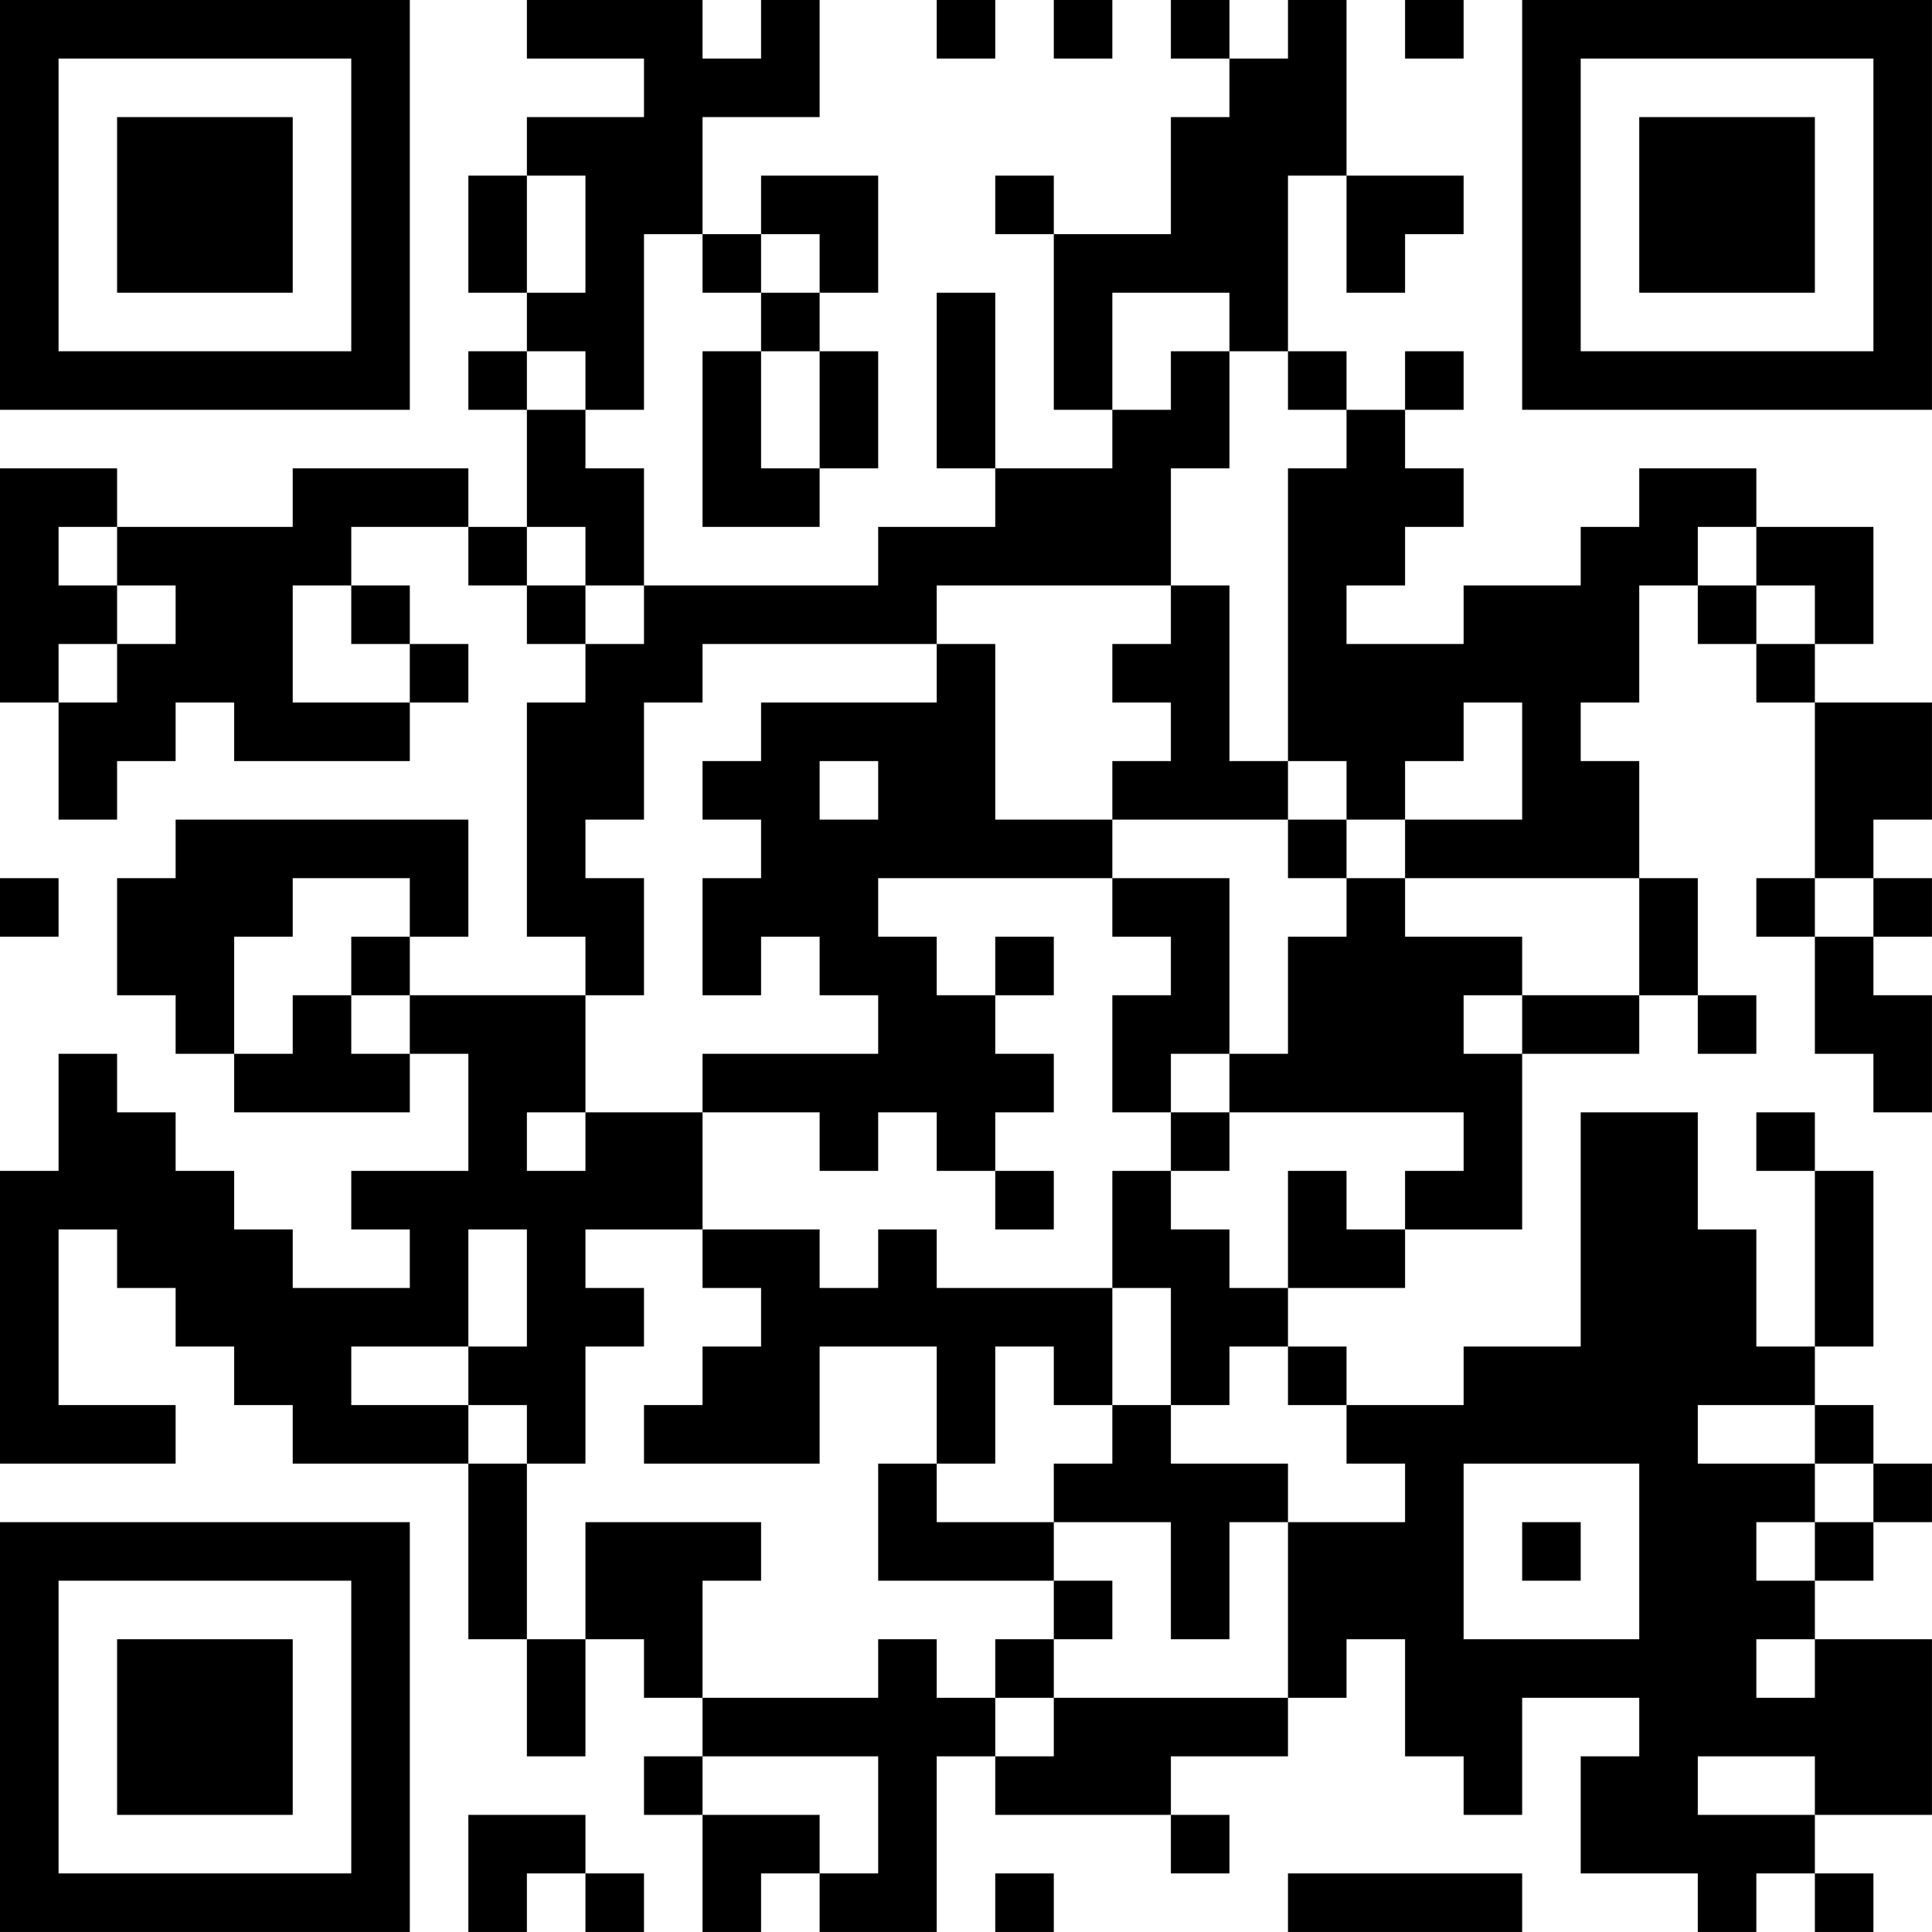 <?xml version="1.0" encoding="UTF-8"?>
<svg xmlns="http://www.w3.org/2000/svg" version="1.1" width="400" height="400" viewBox="0 0 400 400"><rect x="0" y="0" width="400" height="400" fill="#ffffff"/><g transform="scale(12.121)"><g transform="translate(0,0)"><path fill-rule="evenodd" d="M9 0L9 1L11 1L11 2L9 2L9 3L8 3L8 5L9 5L9 6L8 6L8 7L9 7L9 9L8 9L8 8L5 8L5 9L2 9L2 8L0 8L0 12L1 12L1 14L2 14L2 13L3 13L3 12L4 12L4 13L7 13L7 12L8 12L8 11L7 11L7 10L6 10L6 9L8 9L8 10L9 10L9 11L10 11L10 12L9 12L9 16L10 16L10 17L7 17L7 16L8 16L8 14L3 14L3 15L2 15L2 17L3 17L3 18L4 18L4 19L7 19L7 18L8 18L8 20L6 20L6 21L7 21L7 22L5 22L5 21L4 21L4 20L3 20L3 19L2 19L2 18L1 18L1 20L0 20L0 25L3 25L3 24L1 24L1 21L2 21L2 22L3 22L3 23L4 23L4 24L5 24L5 25L8 25L8 28L9 28L9 30L10 30L10 28L11 28L11 29L12 29L12 30L11 30L11 31L12 31L12 33L13 33L13 32L14 32L14 33L16 33L16 30L17 30L17 31L20 31L20 32L21 32L21 31L20 31L20 30L22 30L22 29L23 29L23 28L24 28L24 30L25 30L25 31L26 31L26 29L28 29L28 30L27 30L27 32L29 32L29 33L30 33L30 32L31 32L31 33L32 33L32 32L31 32L31 31L33 31L33 28L31 28L31 27L32 27L32 26L33 26L33 25L32 25L32 24L31 24L31 23L32 23L32 20L31 20L31 19L30 19L30 20L31 20L31 23L30 23L30 21L29 21L29 19L27 19L27 23L25 23L25 24L23 24L23 23L22 23L22 22L24 22L24 21L26 21L26 18L28 18L28 17L29 17L29 18L30 18L30 17L29 17L29 15L28 15L28 13L27 13L27 12L28 12L28 10L29 10L29 11L30 11L30 12L31 12L31 15L30 15L30 16L31 16L31 18L32 18L32 19L33 19L33 17L32 17L32 16L33 16L33 15L32 15L32 14L33 14L33 12L31 12L31 11L32 11L32 9L30 9L30 8L28 8L28 9L27 9L27 10L25 10L25 11L23 11L23 10L24 10L24 9L25 9L25 8L24 8L24 7L25 7L25 6L24 6L24 7L23 7L23 6L22 6L22 3L23 3L23 5L24 5L24 4L25 4L25 3L23 3L23 0L22 0L22 1L21 1L21 0L20 0L20 1L21 1L21 2L20 2L20 4L18 4L18 3L17 3L17 4L18 4L18 7L19 7L19 8L17 8L17 5L16 5L16 8L17 8L17 9L15 9L15 10L11 10L11 8L10 8L10 7L11 7L11 4L12 4L12 5L13 5L13 6L12 6L12 9L14 9L14 8L15 8L15 6L14 6L14 5L15 5L15 3L13 3L13 4L12 4L12 2L14 2L14 0L13 0L13 1L12 1L12 0ZM16 0L16 1L17 1L17 0ZM18 0L18 1L19 1L19 0ZM24 0L24 1L25 1L25 0ZM9 3L9 5L10 5L10 3ZM13 4L13 5L14 5L14 4ZM19 5L19 7L20 7L20 6L21 6L21 8L20 8L20 10L16 10L16 11L12 11L12 12L11 12L11 14L10 14L10 15L11 15L11 17L10 17L10 19L9 19L9 20L10 20L10 19L12 19L12 21L10 21L10 22L11 22L11 23L10 23L10 25L9 25L9 24L8 24L8 23L9 23L9 21L8 21L8 23L6 23L6 24L8 24L8 25L9 25L9 28L10 28L10 26L13 26L13 27L12 27L12 29L15 29L15 28L16 28L16 29L17 29L17 30L18 30L18 29L22 29L22 26L24 26L24 25L23 25L23 24L22 24L22 23L21 23L21 24L20 24L20 22L19 22L19 20L20 20L20 21L21 21L21 22L22 22L22 20L23 20L23 21L24 21L24 20L25 20L25 19L21 19L21 18L22 18L22 16L23 16L23 15L24 15L24 16L26 16L26 17L25 17L25 18L26 18L26 17L28 17L28 15L24 15L24 14L26 14L26 12L25 12L25 13L24 13L24 14L23 14L23 13L22 13L22 8L23 8L23 7L22 7L22 6L21 6L21 5ZM9 6L9 7L10 7L10 6ZM13 6L13 8L14 8L14 6ZM1 9L1 10L2 10L2 11L1 11L1 12L2 12L2 11L3 11L3 10L2 10L2 9ZM9 9L9 10L10 10L10 11L11 11L11 10L10 10L10 9ZM29 9L29 10L30 10L30 11L31 11L31 10L30 10L30 9ZM5 10L5 12L7 12L7 11L6 11L6 10ZM20 10L20 11L19 11L19 12L20 12L20 13L19 13L19 14L17 14L17 11L16 11L16 12L13 12L13 13L12 13L12 14L13 14L13 15L12 15L12 17L13 17L13 16L14 16L14 17L15 17L15 18L12 18L12 19L14 19L14 20L15 20L15 19L16 19L16 20L17 20L17 21L18 21L18 20L17 20L17 19L18 19L18 18L17 18L17 17L18 17L18 16L17 16L17 17L16 17L16 16L15 16L15 15L19 15L19 16L20 16L20 17L19 17L19 19L20 19L20 20L21 20L21 19L20 19L20 18L21 18L21 15L19 15L19 14L22 14L22 15L23 15L23 14L22 14L22 13L21 13L21 10ZM14 13L14 14L15 14L15 13ZM0 15L0 16L1 16L1 15ZM5 15L5 16L4 16L4 18L5 18L5 17L6 17L6 18L7 18L7 17L6 17L6 16L7 16L7 15ZM31 15L31 16L32 16L32 15ZM12 21L12 22L13 22L13 23L12 23L12 24L11 24L11 25L14 25L14 23L16 23L16 25L15 25L15 27L18 27L18 28L17 28L17 29L18 29L18 28L19 28L19 27L18 27L18 26L20 26L20 28L21 28L21 26L22 26L22 25L20 25L20 24L19 24L19 22L16 22L16 21L15 21L15 22L14 22L14 21ZM17 23L17 25L16 25L16 26L18 26L18 25L19 25L19 24L18 24L18 23ZM29 24L29 25L31 25L31 26L30 26L30 27L31 27L31 26L32 26L32 25L31 25L31 24ZM25 25L25 28L28 28L28 25ZM26 26L26 27L27 27L27 26ZM30 28L30 29L31 29L31 28ZM12 30L12 31L14 31L14 32L15 32L15 30ZM29 30L29 31L31 31L31 30ZM8 31L8 33L9 33L9 32L10 32L10 33L11 33L11 32L10 32L10 31ZM17 32L17 33L18 33L18 32ZM22 32L22 33L26 33L26 32ZM0 0L0 7L7 7L7 0ZM1 1L1 6L6 6L6 1ZM2 2L2 5L5 5L5 2ZM26 0L26 7L33 7L33 0ZM27 1L27 6L32 6L32 1ZM28 2L28 5L31 5L31 2ZM0 26L0 33L7 33L7 26ZM1 27L1 32L6 32L6 27ZM2 28L2 31L5 31L5 28Z" fill="#000000"/></g></g></svg>
